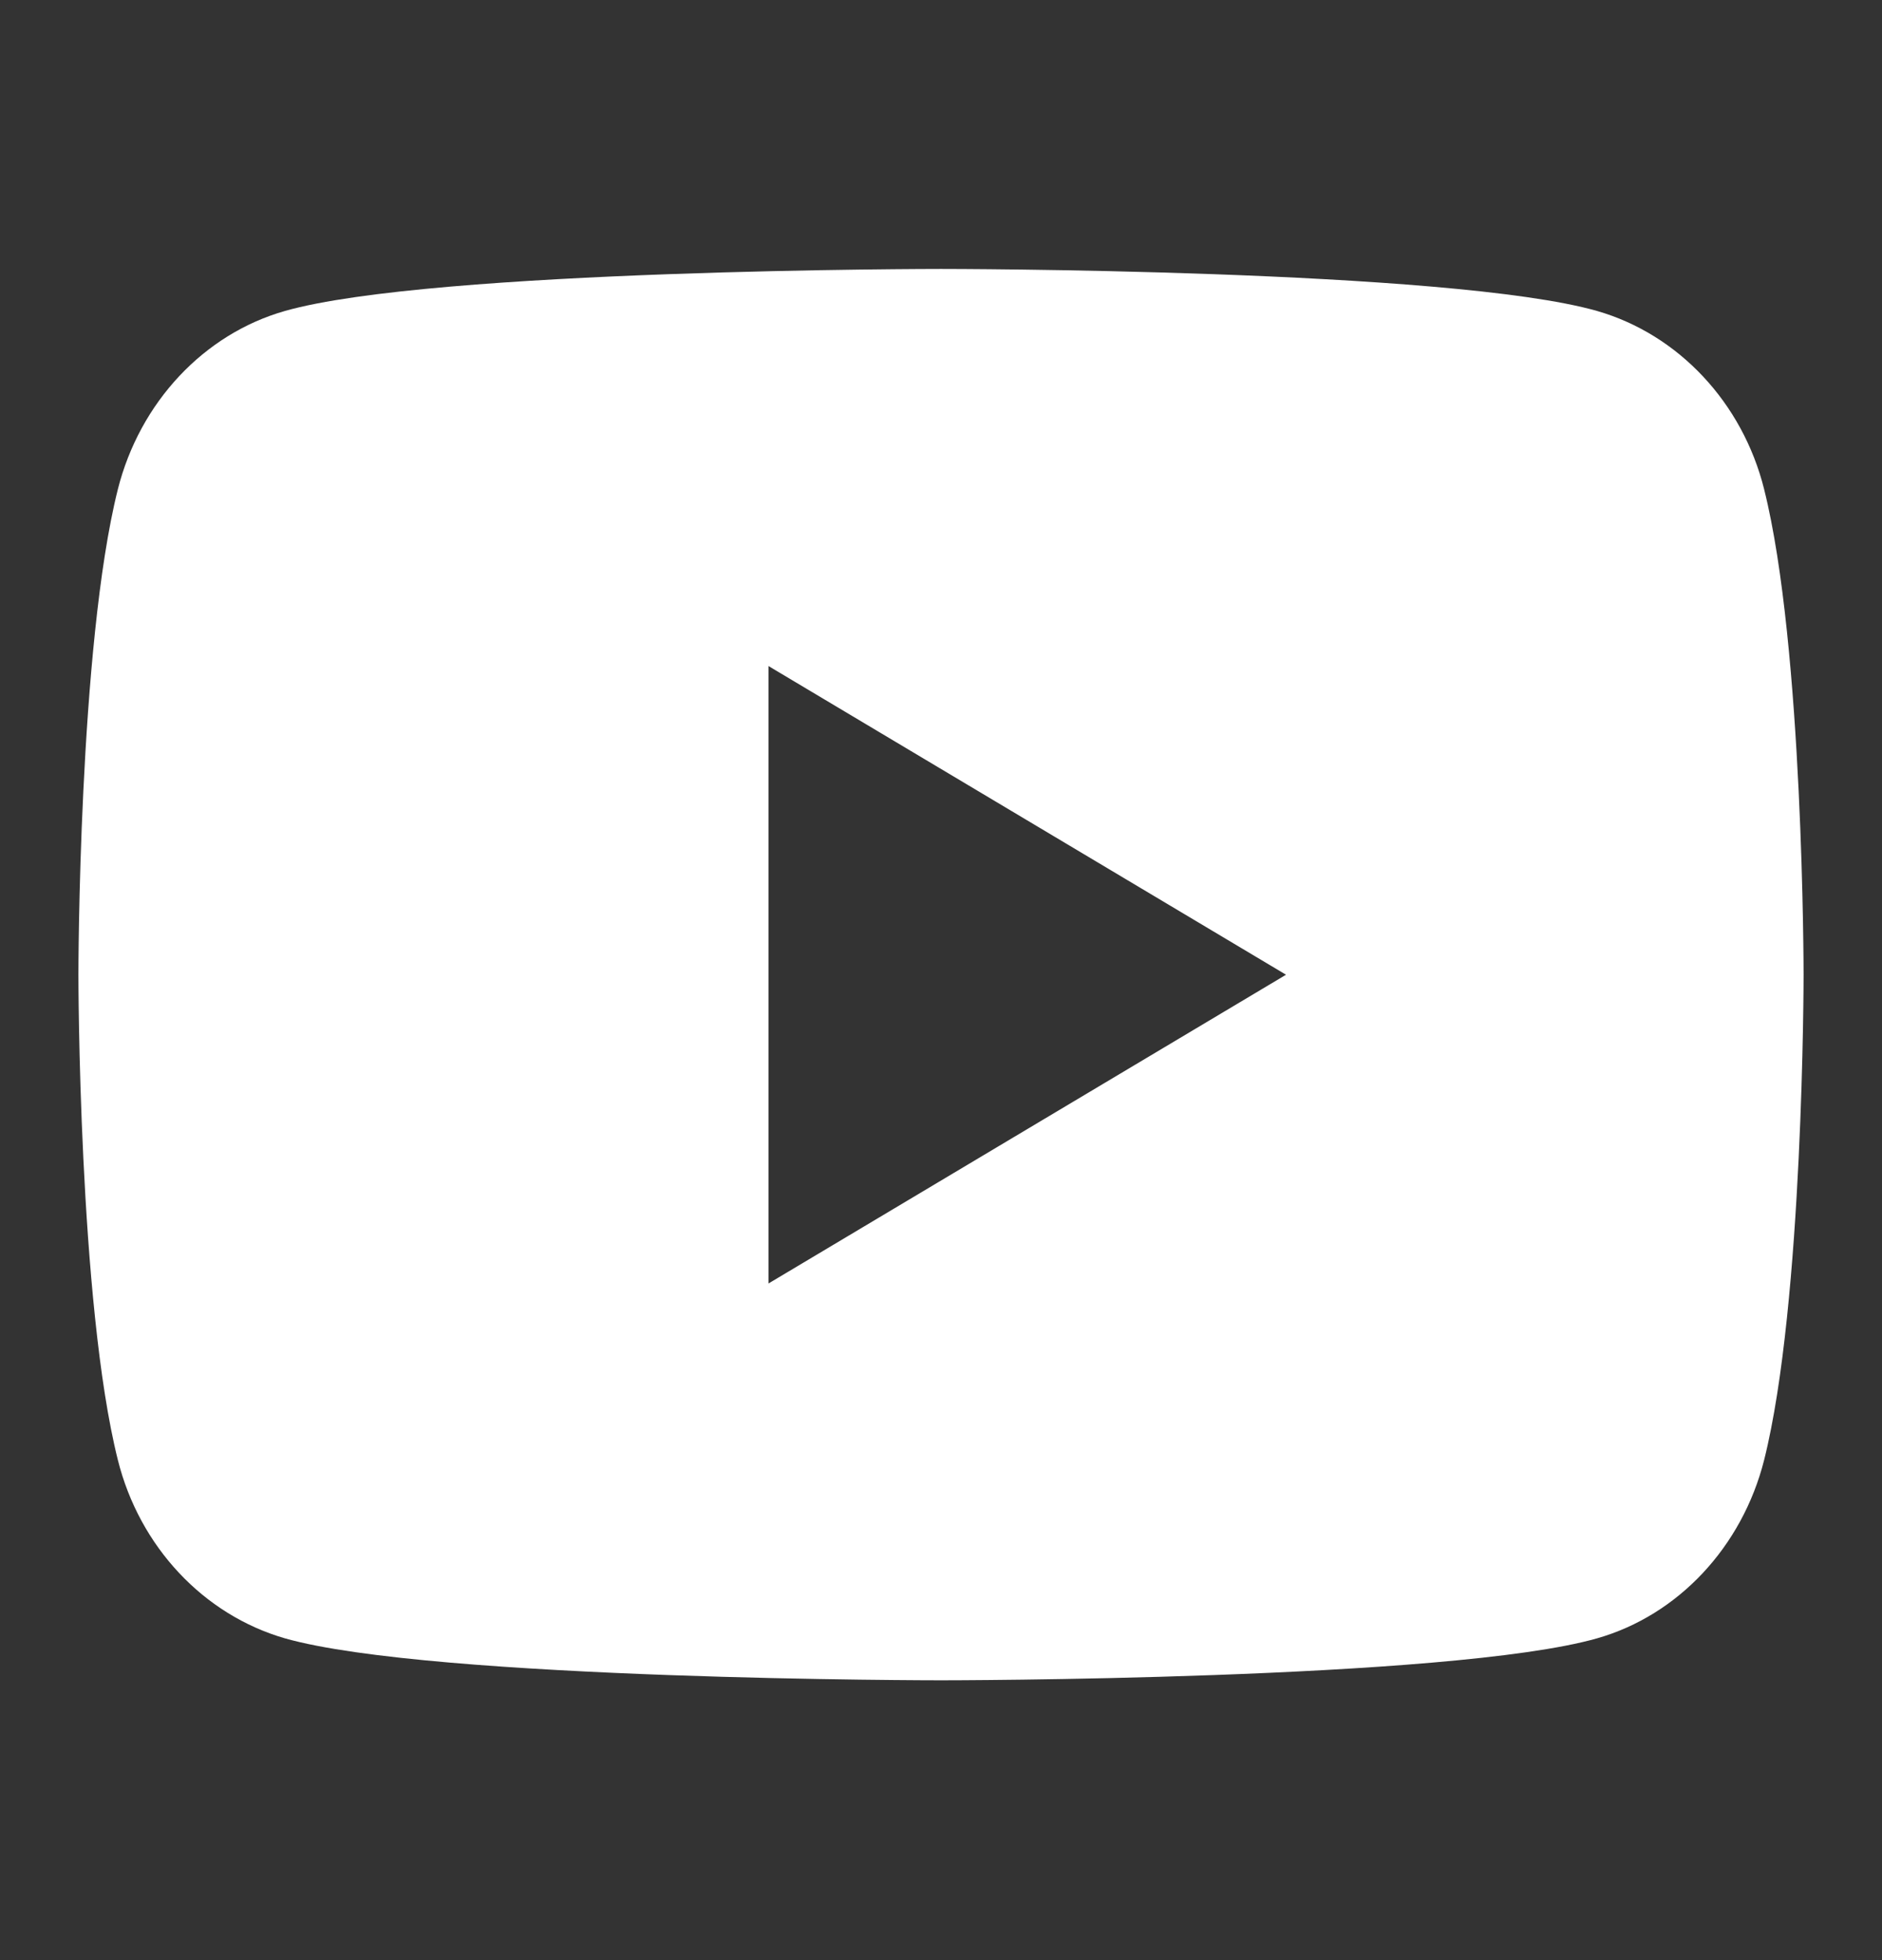 <svg xmlns="http://www.w3.org/2000/svg" width="24" height="25" fill="none">
  <rect width="100%" height="100%" fill="#333333" stroke="none"/>
  <path fill="#fff" d="M22.497 6.241c.503 2.005.503 6.19.503 6.19s0 4.185-.503 6.19c-.28 1.108-1.096 1.98-2.131 2.275-1.88.535-8.366.535-8.366.535s-6.482 0-8.366-.535c-1.039-.3-1.855-1.17-2.131-2.275C1 16.616 1 12.43 1 12.43s0-4.185.503-6.19c.28-1.108 1.096-1.98 2.131-2.274C5.518 3.43 12 3.43 12 3.43s6.486 0 8.366.536c1.039.299 1.855 1.17 2.131 2.274ZM9.8 16.37l6.6-3.938-6.6-3.937v7.875Z"/>
</svg>
